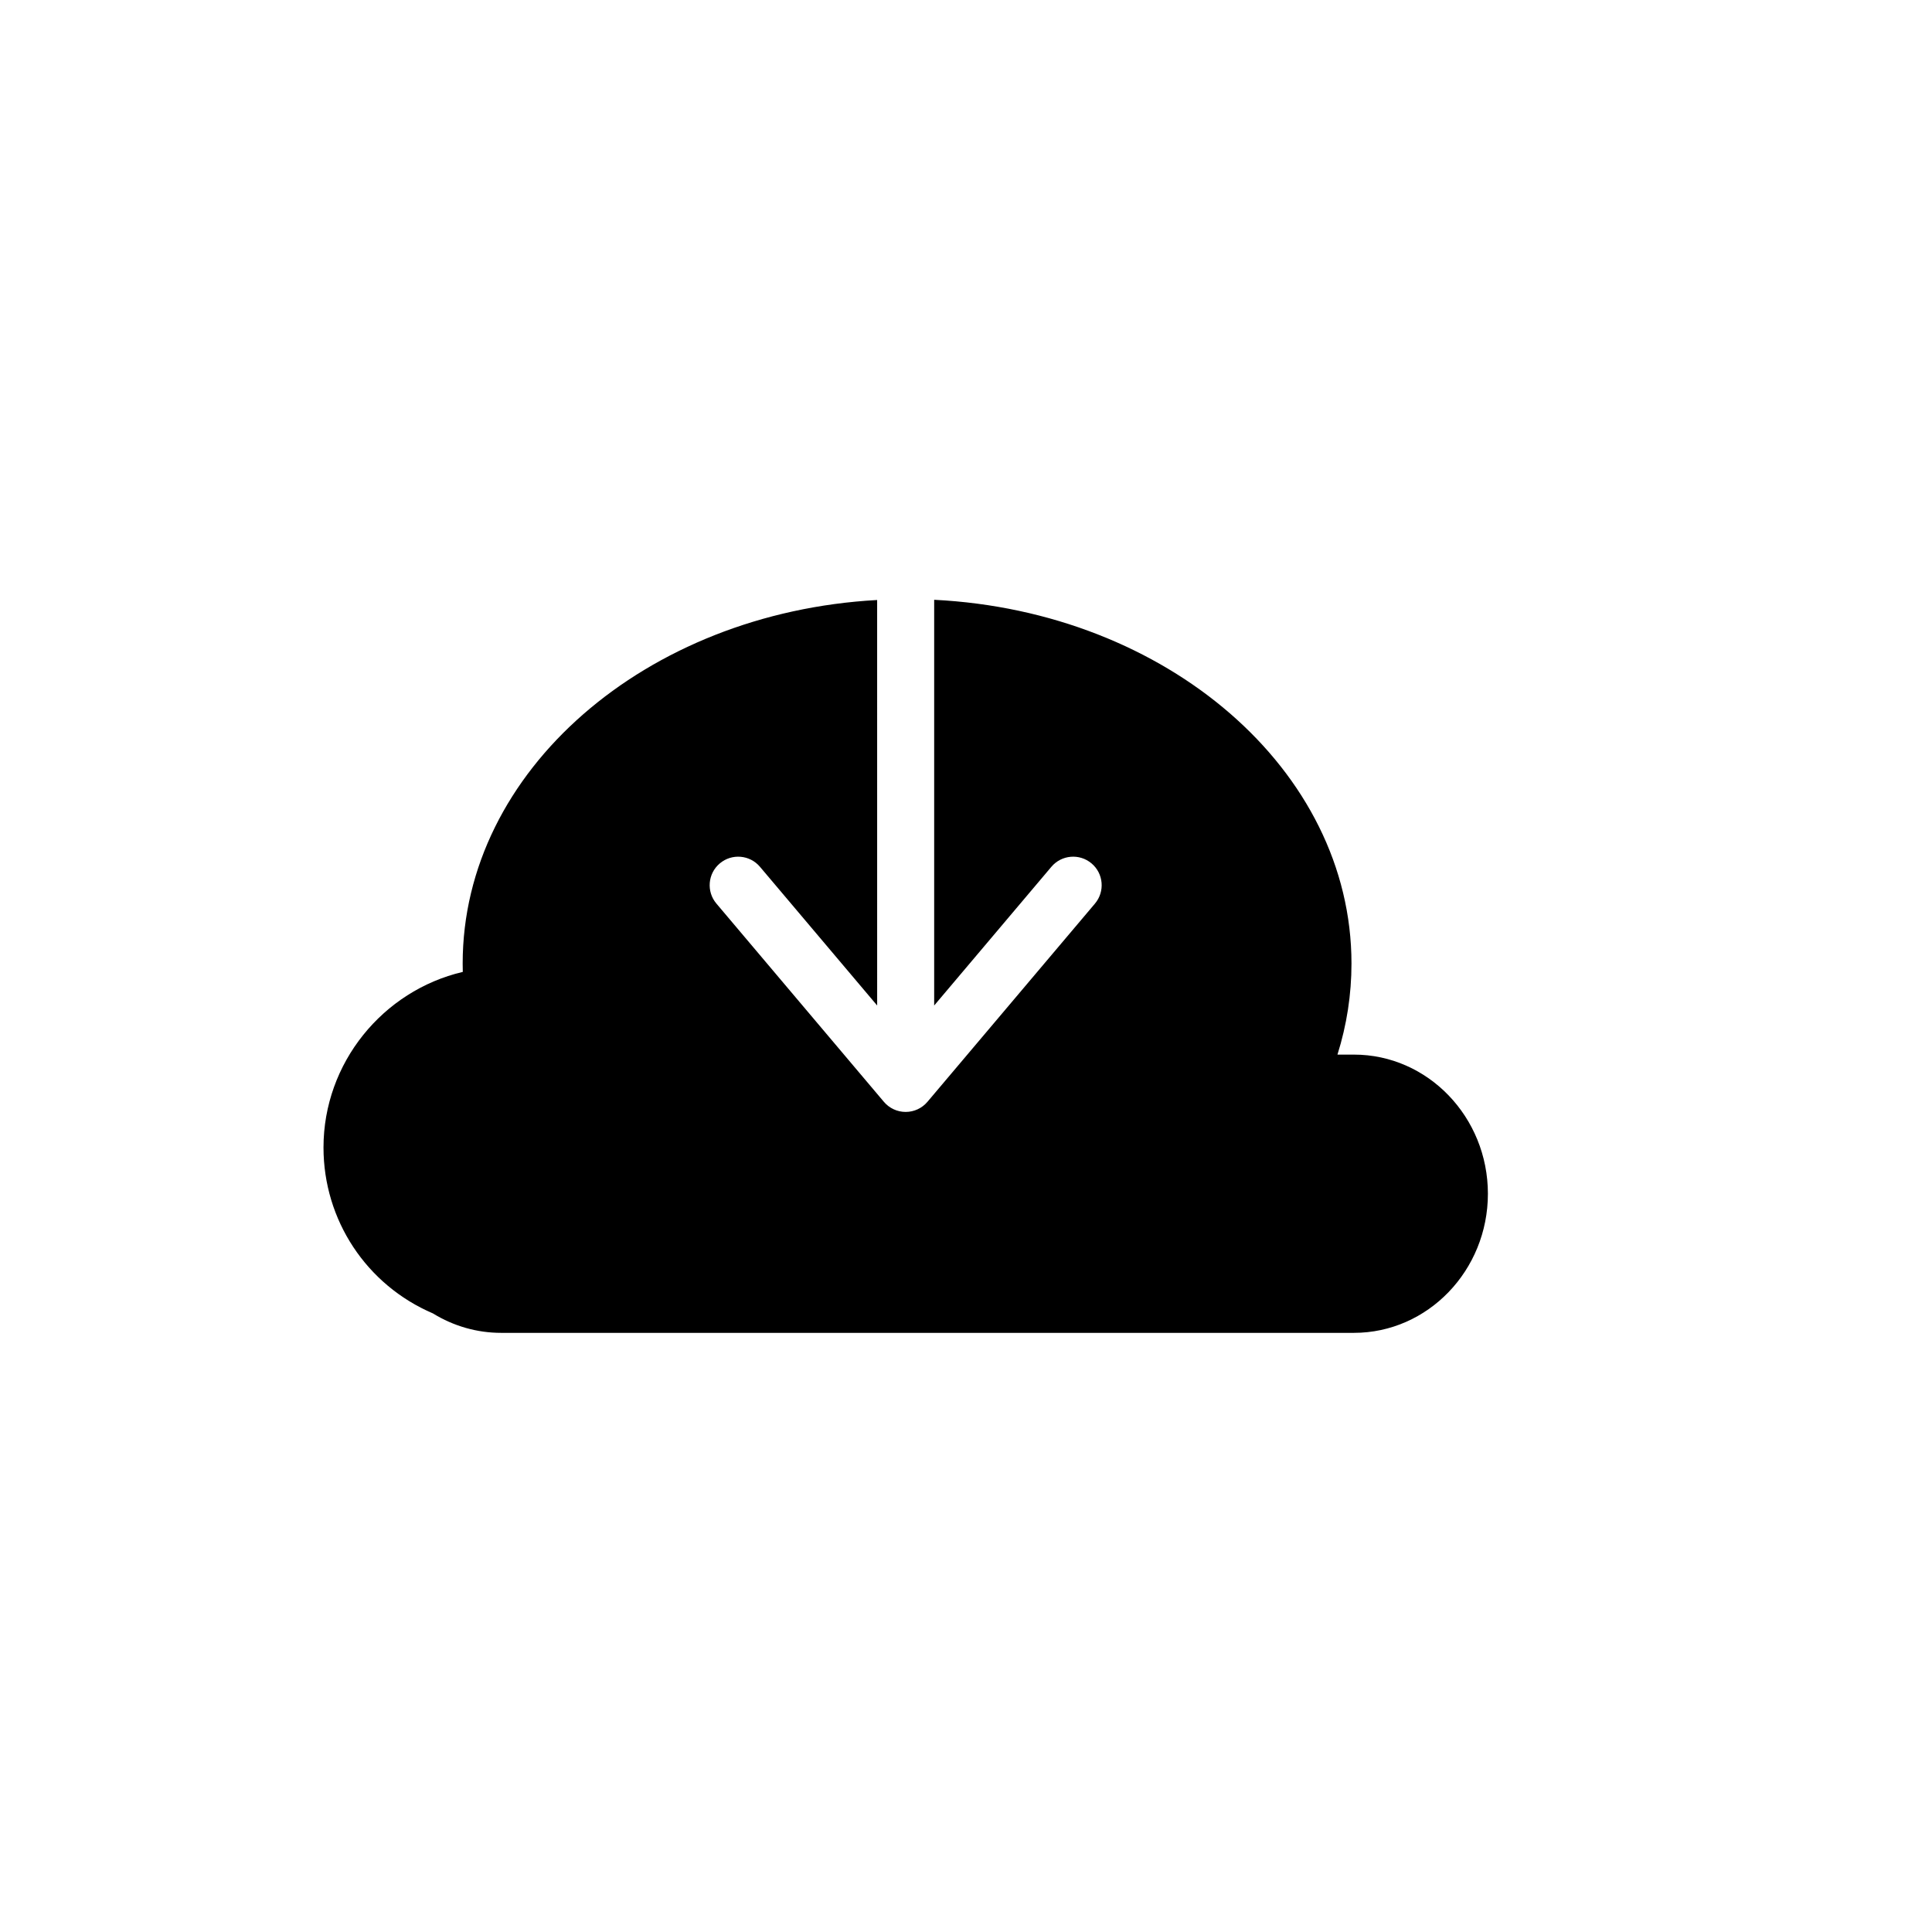 <?xml version="1.0" encoding="UTF-8"?>
<!-- The Best Svg Icon site in the world: iconSvg.co, Visit us! https://iconsvg.co -->
<svg fill="#000000" width="800px" height="800px" version="1.1" viewBox="144 144 512 512" xmlns="http://www.w3.org/2000/svg">
 <path d="m502.8 423.48h-4.359c2.469-7.859 3.715-15.934 3.715-24.133 0-51.281-48.984-93.336-110.59-96.395v107.52l31.059-36.758c2.695-3.188 7.457-3.598 10.652-0.898 3.188 2.691 3.586 7.457 0.898 10.645l-44.391 52.531c-1.438 1.703-3.547 2.68-5.773 2.68s-4.336-0.977-5.773-2.68l-44.379-52.531c-2.695-3.188-2.297-7.957 0.891-10.645 3.195-2.695 7.965-2.293 10.652 0.898l31.055 36.754-0.004-92.27v-15.188c-61.254 3.359-109.84 45.273-109.84 96.344 0 0.734 0.012 1.473 0.031 2.211-21.211 4.984-36.914 24.141-36.914 46.535 0 19.227 11.367 36.422 29.008 43.973 5.481 3.375 11.703 5.148 18.047 5.148h226.02c19.578 0 35.504-16.539 35.504-36.867-0.004-20.328-15.926-36.871-35.504-36.871z"/>
</svg>